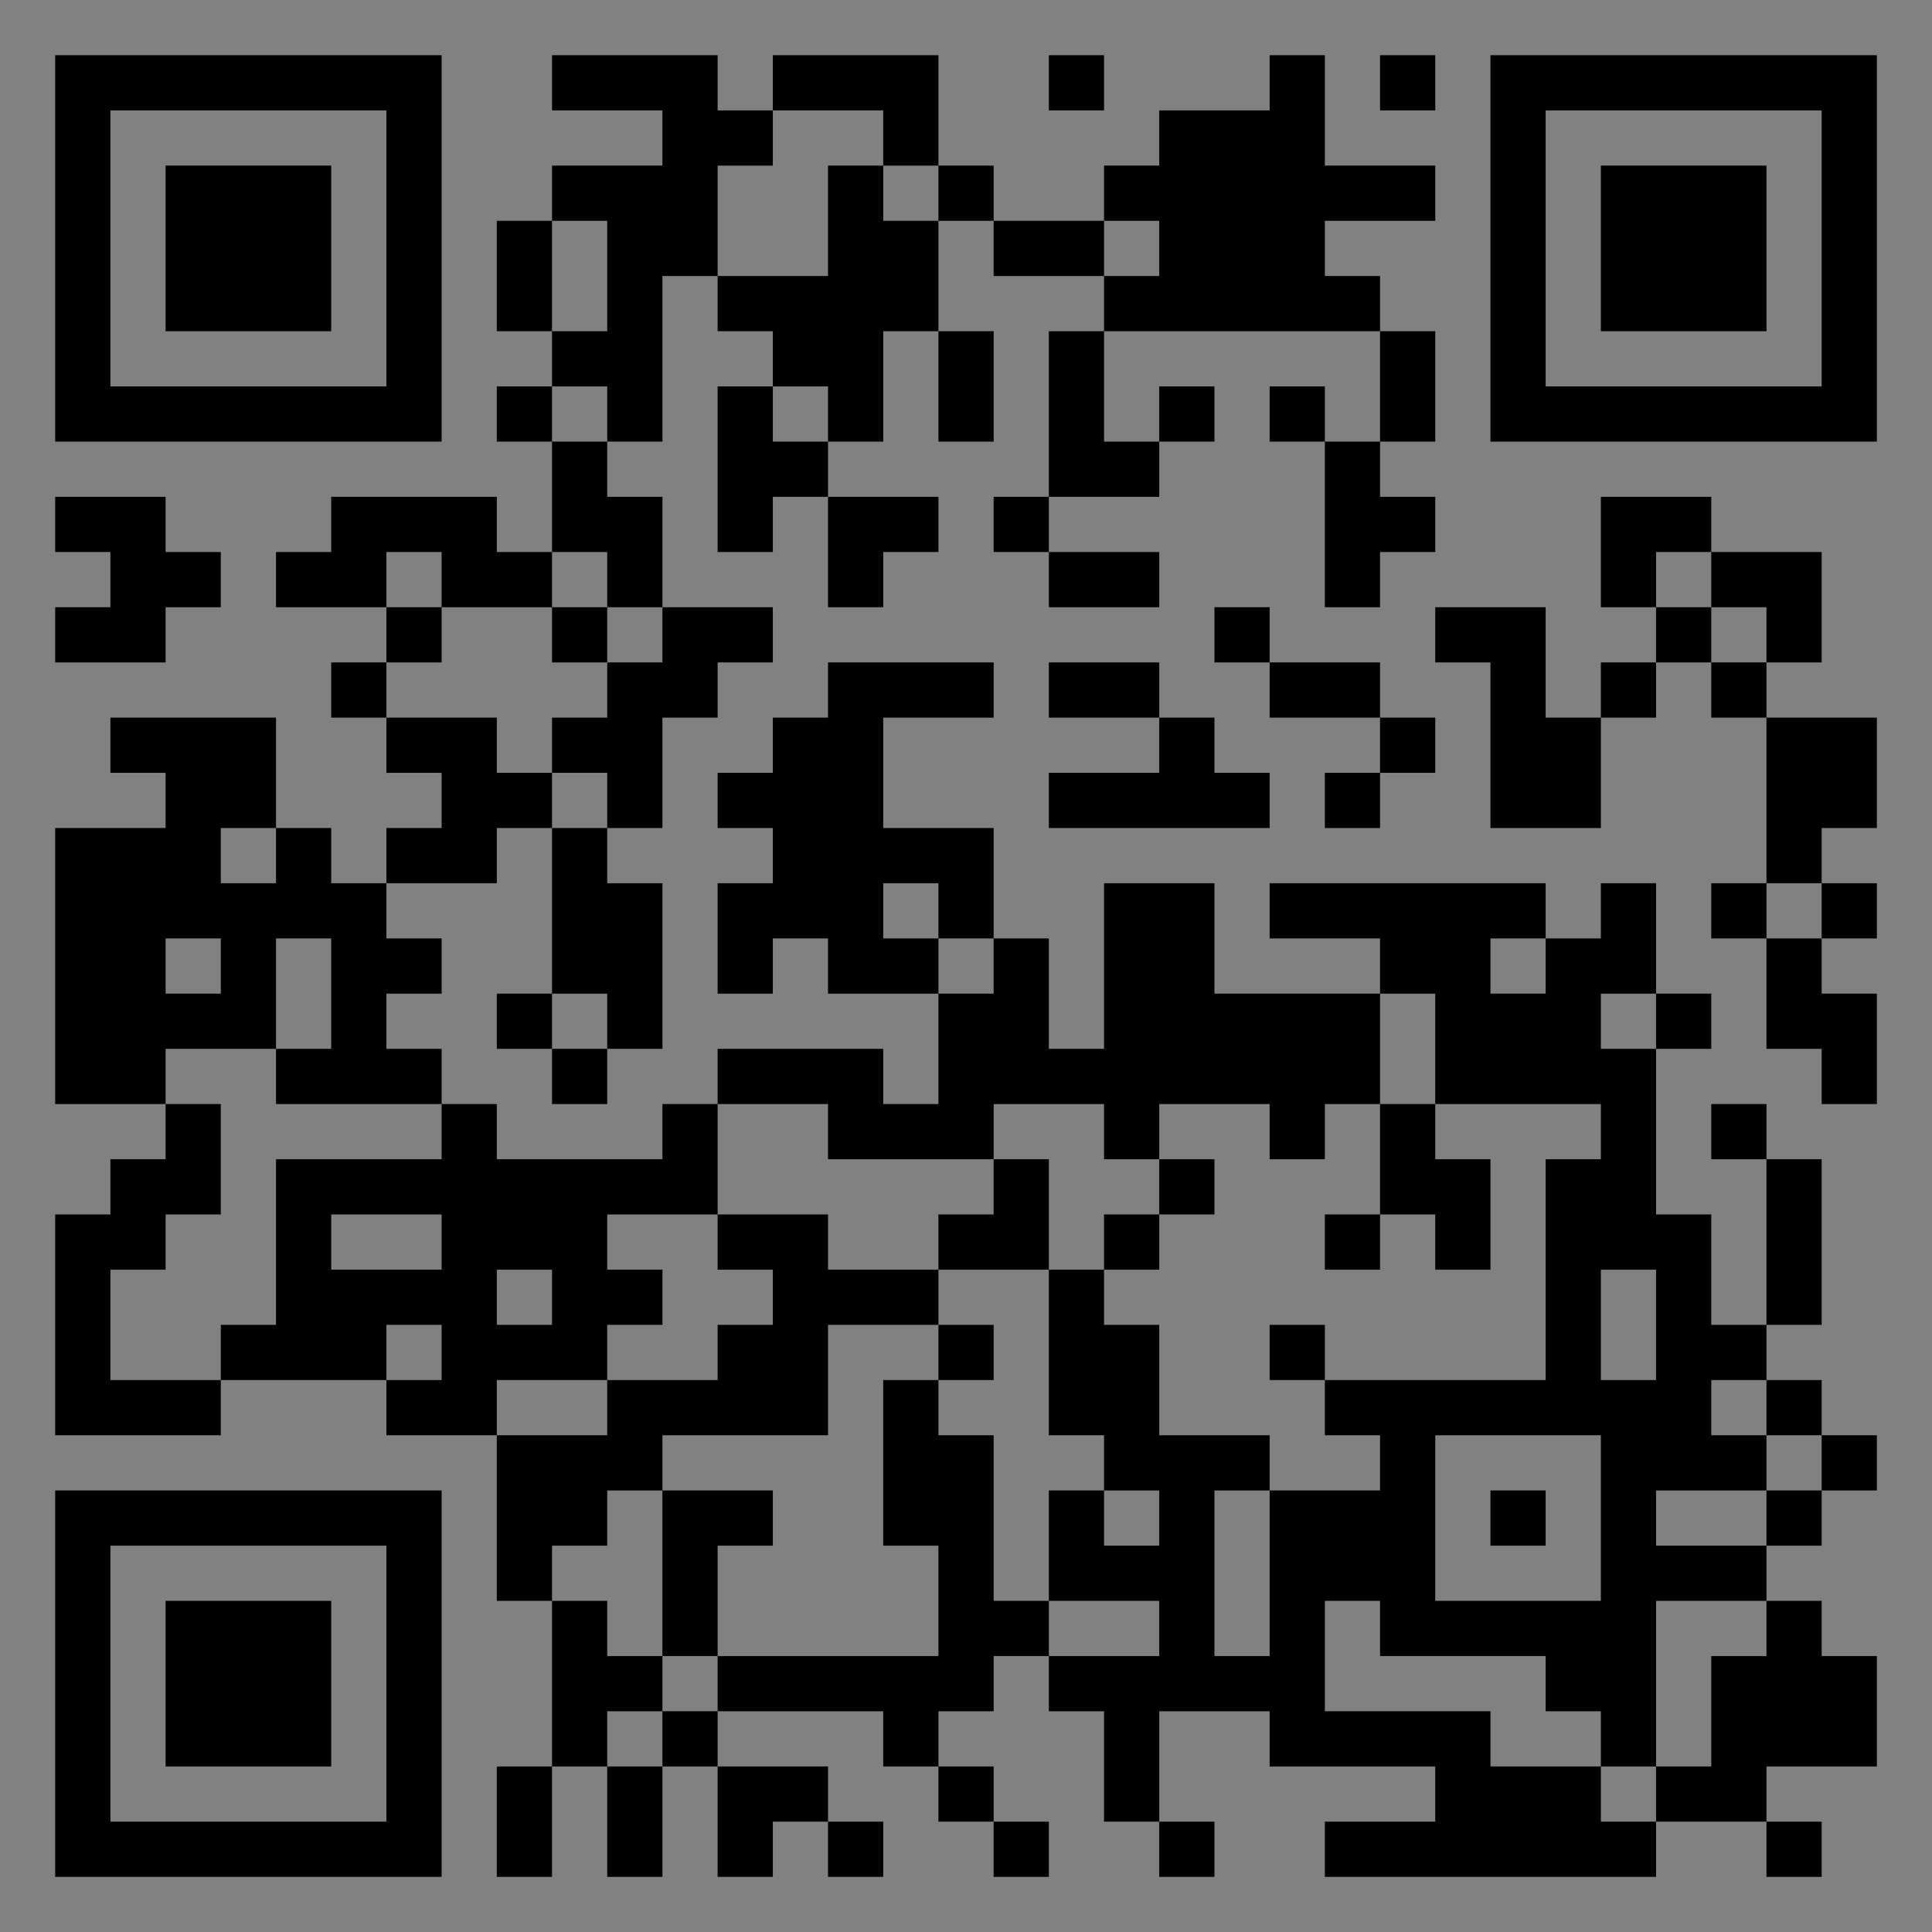 <?xml version="1.0" encoding="UTF-8"?>
<svg xmlns="http://www.w3.org/2000/svg" version="1.1" width="400" height="400" viewBox="0 0 400 400"><rect x="0" y="0" width="400" height="400" fill="#808080" stroke="none"/><rect x="0" y="0" width="400" height="400" fill="#ffffff" fill-opacity="0.01"/><g transform="scale(11.429)"><g transform="translate(1.000,1.000)"><path fill-rule="evenodd" d="M9 0L9 1L11 1L11 2L9 2L9 3L8 3L8 5L9 5L9 6L8 6L8 7L9 7L9 9L8 9L8 8L5 8L5 9L4 9L4 10L6 10L6 11L5 11L5 12L6 12L6 13L7 13L7 14L6 14L6 15L5 15L5 14L4 14L4 12L1 12L1 13L2 13L2 14L0 14L0 19L2 19L2 20L1 20L1 21L0 21L0 25L3 25L3 24L6 24L6 25L8 25L8 28L9 28L9 31L8 31L8 33L9 33L9 31L10 31L10 33L11 33L11 31L12 31L12 33L13 33L13 32L14 32L14 33L15 33L15 32L14 32L14 31L12 31L12 30L15 30L15 31L16 31L16 32L17 32L17 33L18 33L18 32L17 32L17 31L16 31L16 30L17 30L17 29L18 29L18 30L19 30L19 32L20 32L20 33L21 33L21 32L20 32L20 30L22 30L22 31L25 31L25 32L23 32L23 33L29 33L29 32L31 32L31 33L32 33L32 32L31 32L31 31L33 31L33 29L32 29L32 28L31 28L31 27L32 27L32 26L33 26L33 25L32 25L32 24L31 24L31 23L32 23L32 20L31 20L31 19L30 19L30 20L31 20L31 23L30 23L30 21L29 21L29 18L30 18L30 17L29 17L29 15L28 15L28 16L27 16L27 15L22 15L22 16L24 16L24 17L21 17L21 15L19 15L19 18L18 18L18 16L17 16L17 14L15 14L15 12L17 12L17 11L14 11L14 12L13 12L13 13L12 13L12 14L13 14L13 15L12 15L12 17L13 17L13 16L14 16L14 17L16 17L16 19L15 19L15 18L12 18L12 19L11 19L11 20L8 20L8 19L7 19L7 18L6 18L6 17L7 17L7 16L6 16L6 15L8 15L8 14L9 14L9 17L8 17L8 18L9 18L9 19L10 19L10 18L11 18L11 15L10 15L10 14L11 14L11 12L12 12L12 11L13 11L13 10L11 10L11 8L10 8L10 7L11 7L11 4L12 4L12 5L13 5L13 6L12 6L12 9L13 9L13 8L14 8L14 10L15 10L15 9L16 9L16 8L14 8L14 7L15 7L15 5L16 5L16 7L17 7L17 5L16 5L16 3L17 3L17 4L19 4L19 5L18 5L18 8L17 8L17 9L18 9L18 10L20 10L20 9L18 9L18 8L20 8L20 7L21 7L21 6L20 6L20 7L19 7L19 5L24 5L24 7L23 7L23 6L22 6L22 7L23 7L23 10L24 10L24 9L25 9L25 8L24 8L24 7L25 7L25 5L24 5L24 4L23 4L23 3L25 3L25 2L23 2L23 0L22 0L22 1L20 1L20 2L19 2L19 3L17 3L17 2L16 2L16 0L13 0L13 1L12 1L12 0ZM18 0L18 1L19 1L19 0ZM24 0L24 1L25 1L25 0ZM13 1L13 2L12 2L12 4L14 4L14 2L15 2L15 3L16 3L16 2L15 2L15 1ZM9 3L9 5L10 5L10 3ZM19 3L19 4L20 4L20 3ZM9 6L9 7L10 7L10 6ZM13 6L13 7L14 7L14 6ZM0 8L0 9L1 9L1 10L0 10L0 11L2 11L2 10L3 10L3 9L2 9L2 8ZM28 8L28 10L29 10L29 11L28 11L28 12L27 12L27 10L25 10L25 11L26 11L26 14L28 14L28 12L29 12L29 11L30 11L30 12L31 12L31 15L30 15L30 16L31 16L31 18L32 18L32 19L33 19L33 17L32 17L32 16L33 16L33 15L32 15L32 14L33 14L33 12L31 12L31 11L32 11L32 9L30 9L30 8ZM6 9L6 10L7 10L7 11L6 11L6 12L8 12L8 13L9 13L9 14L10 14L10 13L9 13L9 12L10 12L10 11L11 11L11 10L10 10L10 9L9 9L9 10L7 10L7 9ZM29 9L29 10L30 10L30 11L31 11L31 10L30 10L30 9ZM9 10L9 11L10 11L10 10ZM21 10L21 11L22 11L22 12L24 12L24 13L23 13L23 14L24 14L24 13L25 13L25 12L24 12L24 11L22 11L22 10ZM18 11L18 12L20 12L20 13L18 13L18 14L22 14L22 13L21 13L21 12L20 12L20 11ZM3 14L3 15L4 15L4 14ZM15 15L15 16L16 16L16 17L17 17L17 16L16 16L16 15ZM31 15L31 16L32 16L32 15ZM2 16L2 17L3 17L3 16ZM4 16L4 18L2 18L2 19L3 19L3 21L2 21L2 22L1 22L1 24L3 24L3 23L4 23L4 20L7 20L7 19L4 19L4 18L5 18L5 16ZM26 16L26 17L27 17L27 16ZM9 17L9 18L10 18L10 17ZM24 17L24 19L23 19L23 20L22 20L22 19L20 19L20 20L19 20L19 19L17 19L17 20L14 20L14 19L12 19L12 21L10 21L10 22L11 22L11 23L10 23L10 24L8 24L8 25L10 25L10 24L12 24L12 23L13 23L13 22L12 22L12 21L14 21L14 22L16 22L16 23L14 23L14 25L11 25L11 26L10 26L10 27L9 27L9 28L10 28L10 29L11 29L11 30L10 30L10 31L11 31L11 30L12 30L12 29L16 29L16 27L15 27L15 24L16 24L16 25L17 25L17 28L18 28L18 29L20 29L20 28L18 28L18 26L19 26L19 27L20 27L20 26L19 26L19 25L18 25L18 22L19 22L19 23L20 23L20 25L22 25L22 26L21 26L21 29L22 29L22 26L24 26L24 25L23 25L23 24L27 24L27 20L28 20L28 19L25 19L25 17ZM28 17L28 18L29 18L29 17ZM24 19L24 21L23 21L23 22L24 22L24 21L25 21L25 22L26 22L26 20L25 20L25 19ZM17 20L17 21L16 21L16 22L18 22L18 20ZM20 20L20 21L19 21L19 22L20 22L20 21L21 21L21 20ZM5 21L5 22L7 22L7 21ZM8 22L8 23L9 23L9 22ZM28 22L28 24L29 24L29 22ZM6 23L6 24L7 24L7 23ZM16 23L16 24L17 24L17 23ZM22 23L22 24L23 24L23 23ZM30 24L30 25L31 25L31 26L29 26L29 27L31 27L31 26L32 26L32 25L31 25L31 24ZM25 25L25 28L28 28L28 25ZM11 26L11 29L12 29L12 27L13 27L13 26ZM26 26L26 27L27 27L27 26ZM23 28L23 30L26 30L26 31L28 31L28 32L29 32L29 31L30 31L30 29L31 29L31 28L29 28L29 31L28 31L28 30L27 30L27 29L24 29L24 28ZM0 0L0 7L7 7L7 0ZM1 1L1 6L6 6L6 1ZM2 2L2 5L5 5L5 2ZM33 0L26 0L26 7L33 7ZM32 1L27 1L27 6L32 6ZM31 2L28 2L28 5L31 5ZM0 33L7 33L7 26L0 26ZM1 32L6 32L6 27L1 27ZM2 31L5 31L5 28L2 28Z" fill="#000000"/></g></g></svg>
